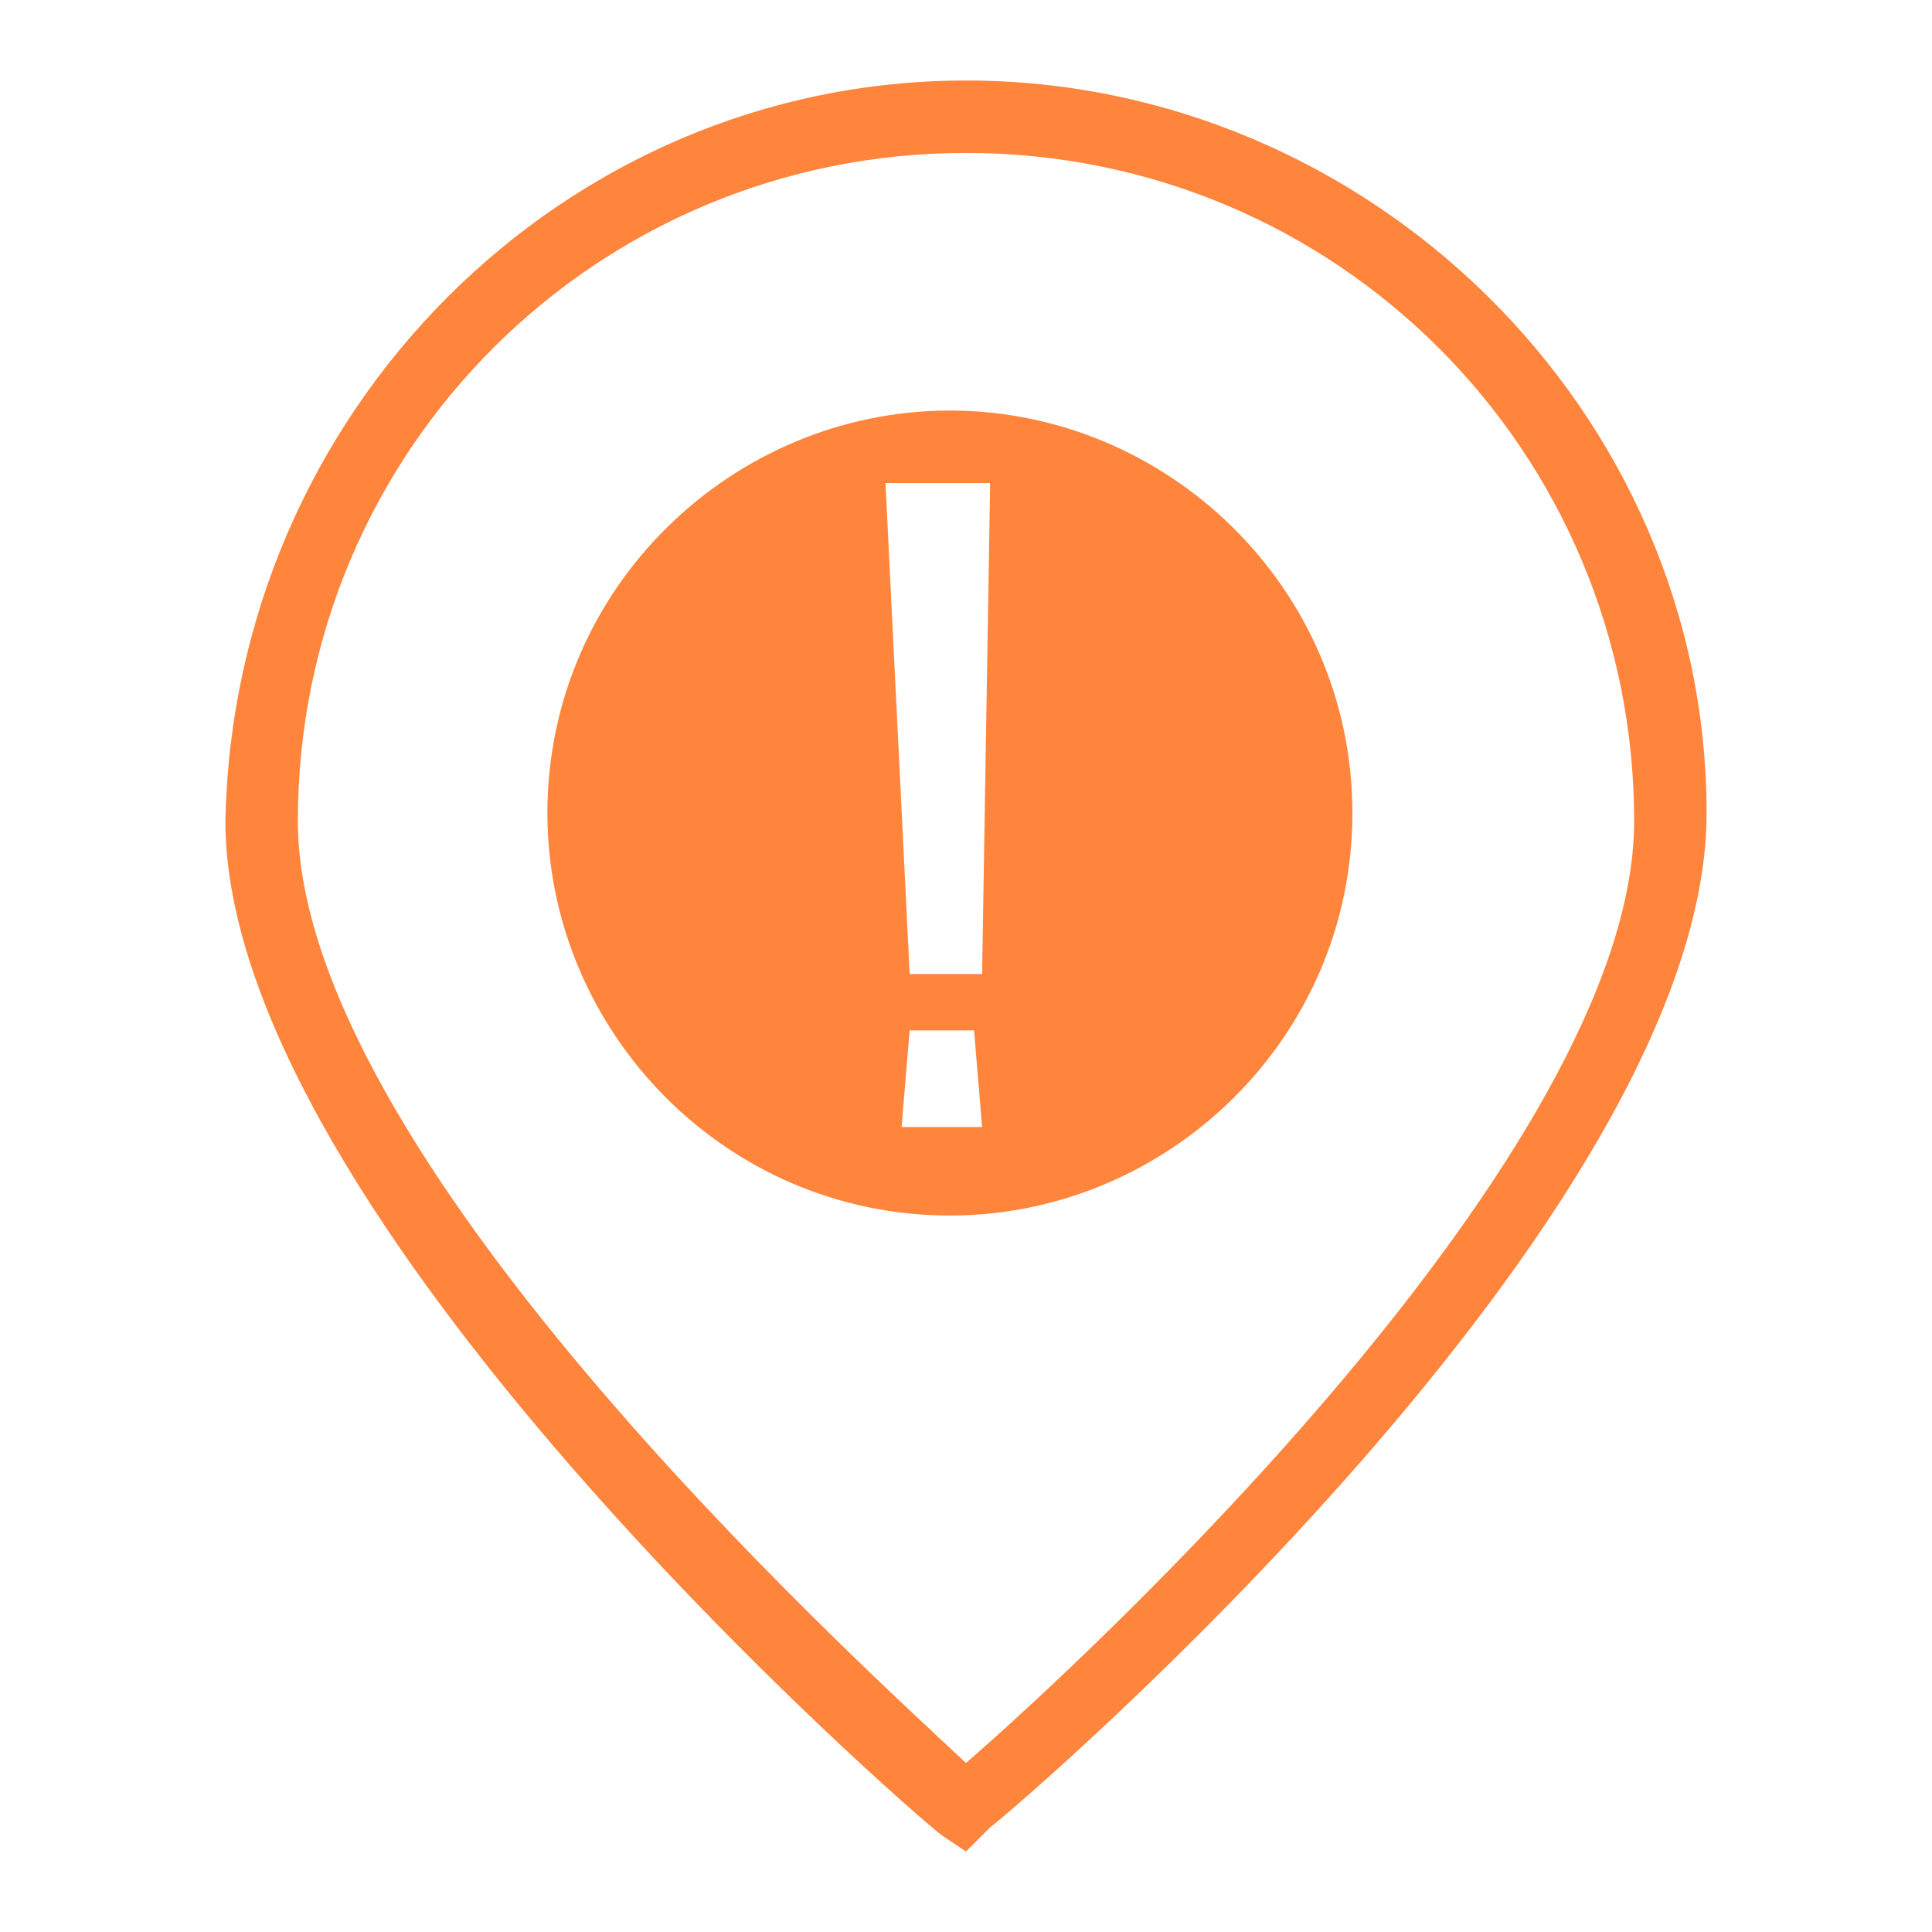<?xml version="1.0" encoding="utf-8"?>
<!-- Generator: Adobe Illustrator 21.1.0, SVG Export Plug-In . SVG Version: 6.00 Build 0)  -->
<svg version="1.1" id="Layer_1" xmlns="http://www.w3.org/2000/svg" xmlns:xlink="http://www.w3.org/1999/xlink" x="0px" y="0px"
	 viewBox="0 0 24 24" style="enable-background:new 0 0 24 24;" xml:space="preserve">
<style type="text/css">
	.st0{fill:#FFFFFF;}
	.st1{fill:#FF853D;}
</style>
<g>
	<g>
		<g>
			<g>
				<path class="st1" d="M12,23l-0.3-0.2c-0.4-0.3-8.9-7.7-8.9-12.6C2.9,5.1,7,1,12,1c5,0,9.2,4.1,9.2,9.1c0,5-8.5,12.3-8.9,12.6
					L12,23z M12,1.9c-4.6,0-8.3,3.7-8.3,8.3c0,4.1,6.8,10.3,8.3,11.7c1.5-1.3,8.3-7.6,8.3-11.7C20.3,5.6,16.6,1.9,12,1.9z"/>
			</g>
		</g>
	</g>
	<g>
		<path class="st1" d="M11.8,5.1c-2.7,0-5,2.2-5,5c0,2.7,2.2,5,5,5c2.7,0,5-2.2,5-5C16.8,7.3,14.5,5.1,11.8,5.1z M11.2,14l0.1-1.2
			h0.8l0.1,1.2H11.2z M12.2,12.1h-0.9L11,6h1.3L12.2,12.1z"/>
	</g>
</g>
</svg>
